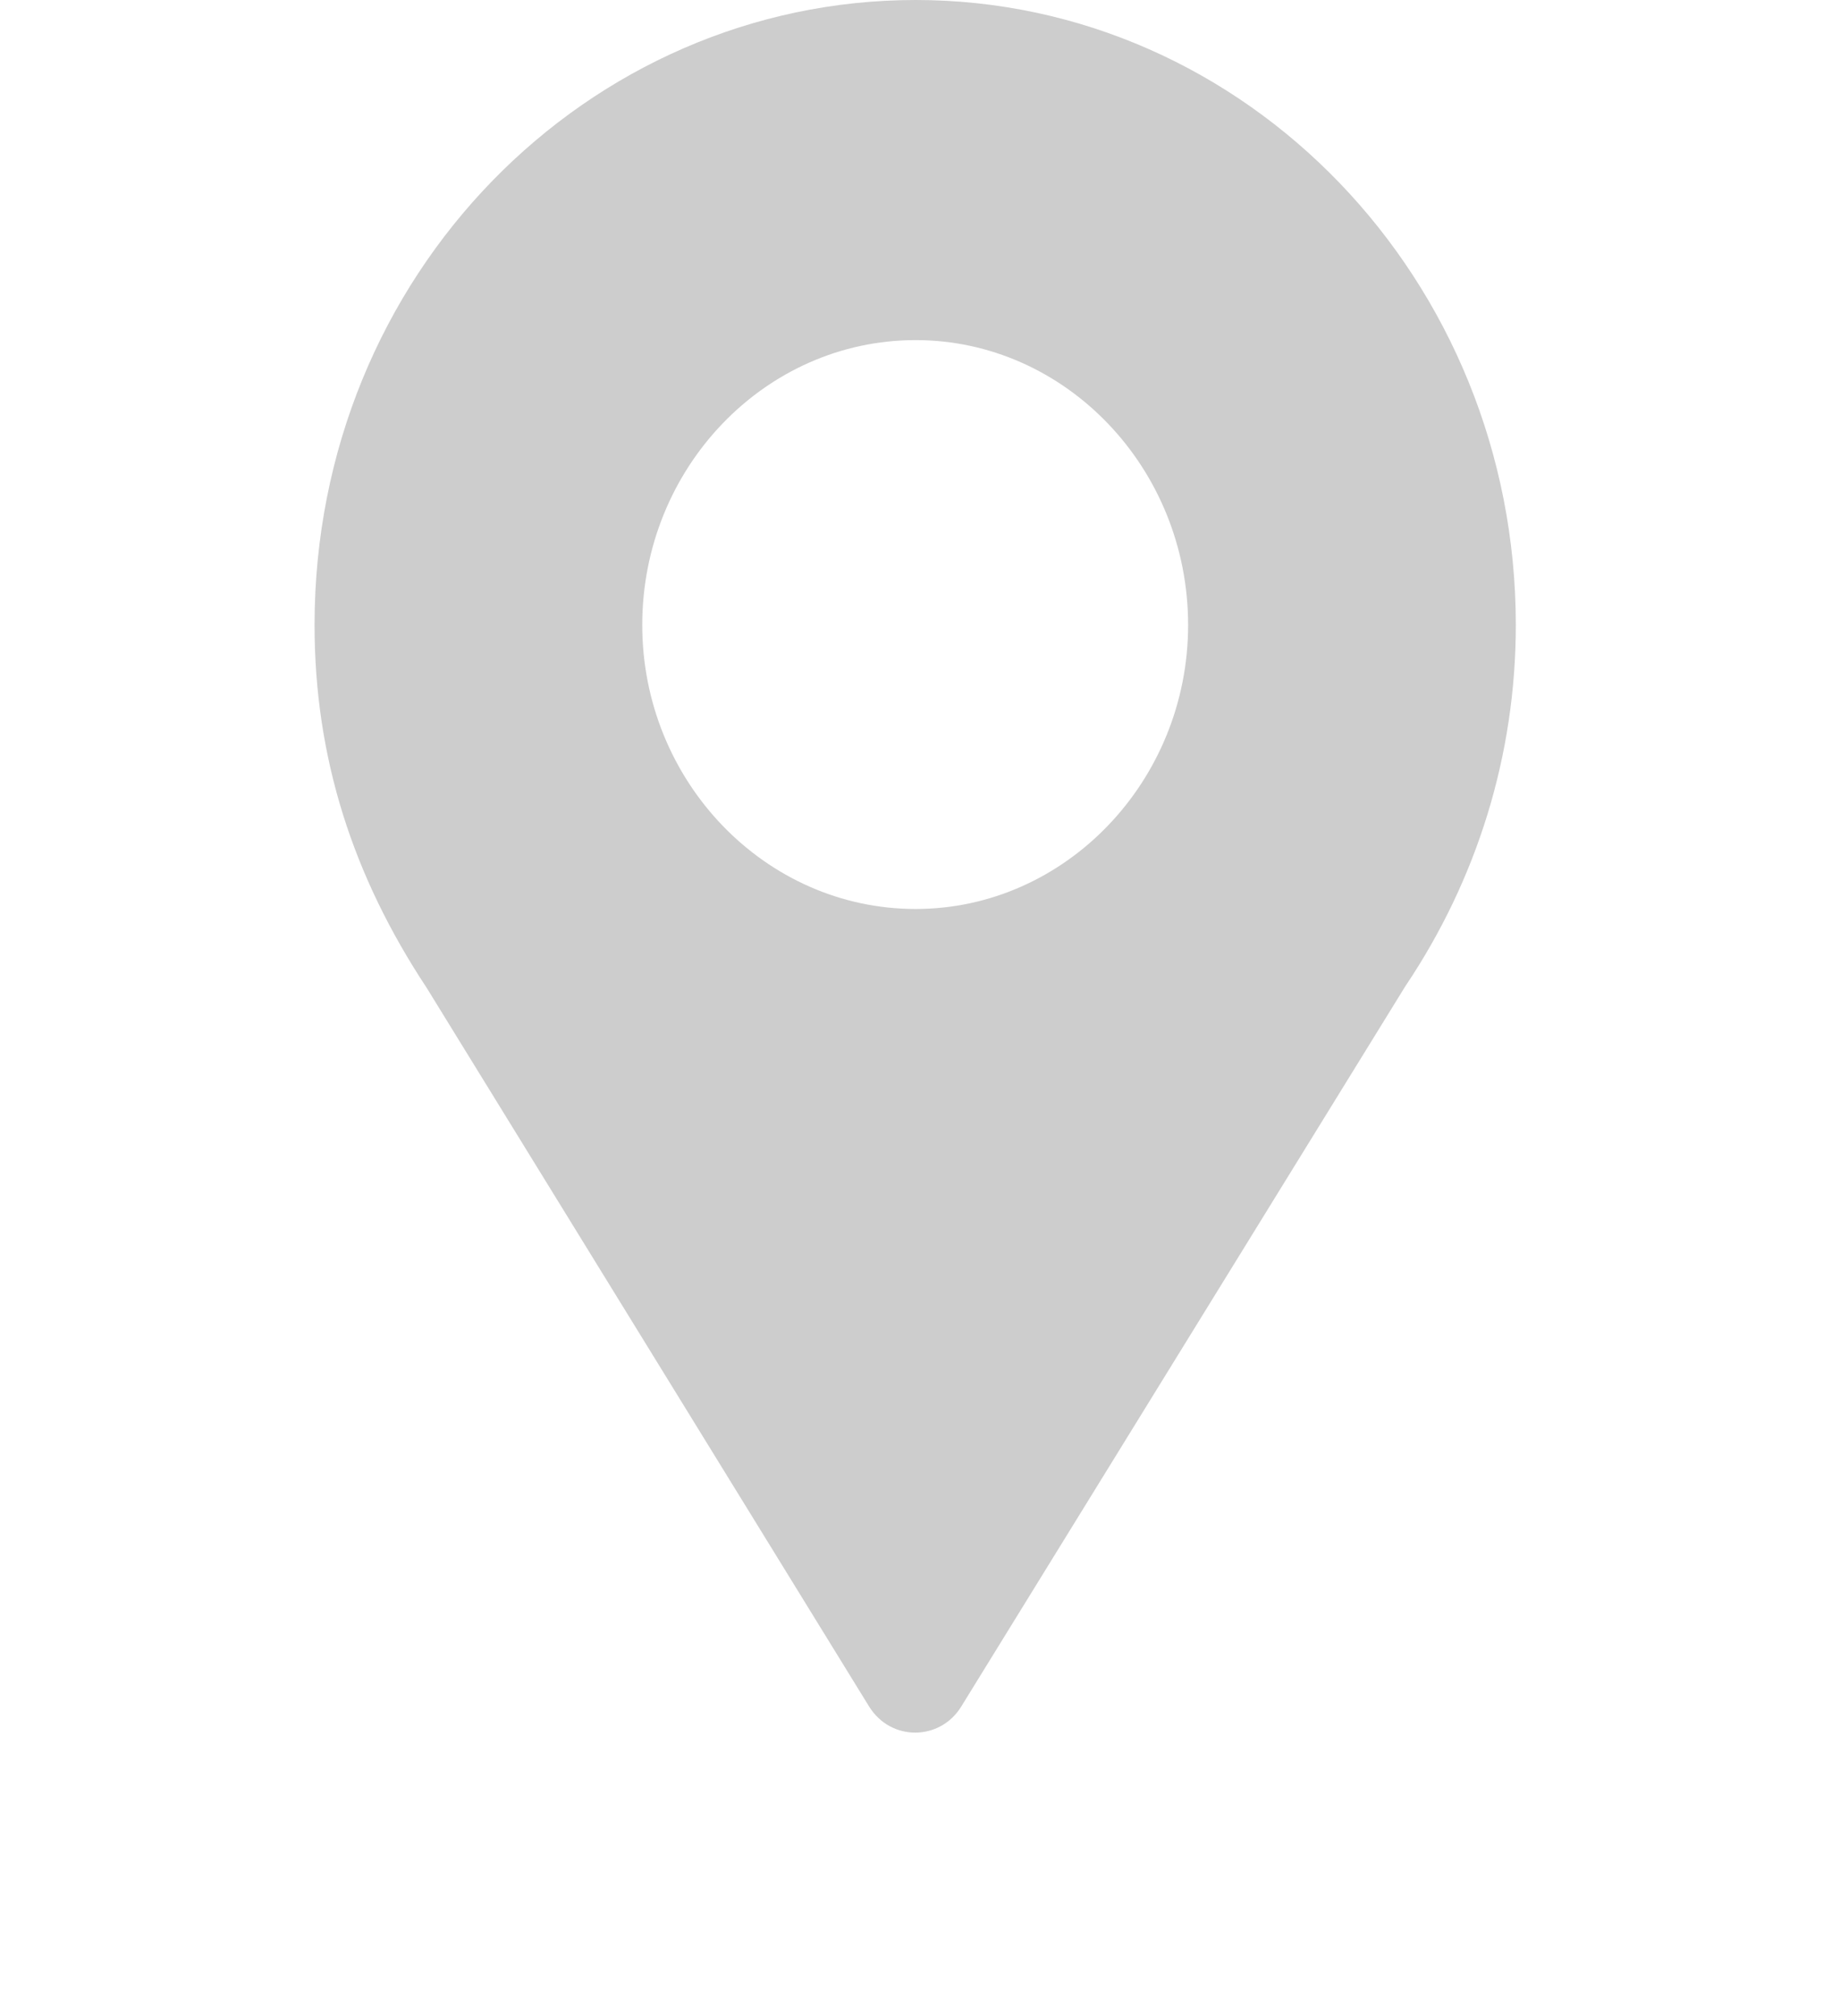 <svg width="21" height="23" viewBox="0 0 21 23" fill="none" xmlns="http://www.w3.org/2000/svg" xmlns:xlink="http://www.w3.org/1999/xlink">
	<desc>
			Created with Pixso.
	</desc>
	<defs>
		<clipPath id="clip101_20">
			<rect id="Frame 3" width="21" height="23" fill="white" fill-opacity="0"/>
		</clipPath>
	</defs>
	<g clip-path="url(#clip101_20)">
		<path id="Vector" d="M10.45 0C6.71 0 3.59 3.13 3.59 7.13C3.59 8.65 4.03 10 4.87 11.27L9.92 19.47C10.17 19.87 10.73 19.86 10.97 19.47L16.04 11.25C16.86 10.03 17.3 8.61 17.3 7.13C17.3 3.19 14.22 0 10.45 0ZM10.45 10.37C8.73 10.37 7.33 8.91 7.33 7.13C7.33 5.34 8.73 3.88 10.45 3.88C12.16 3.88 13.56 5.34 13.56 7.13C13.56 8.91 12.16 10.37 10.45 10.37Z" fill="#CDCDCD" fill-opacity="1" fill-rule="nonzero"/>
	</g>
</svg>
